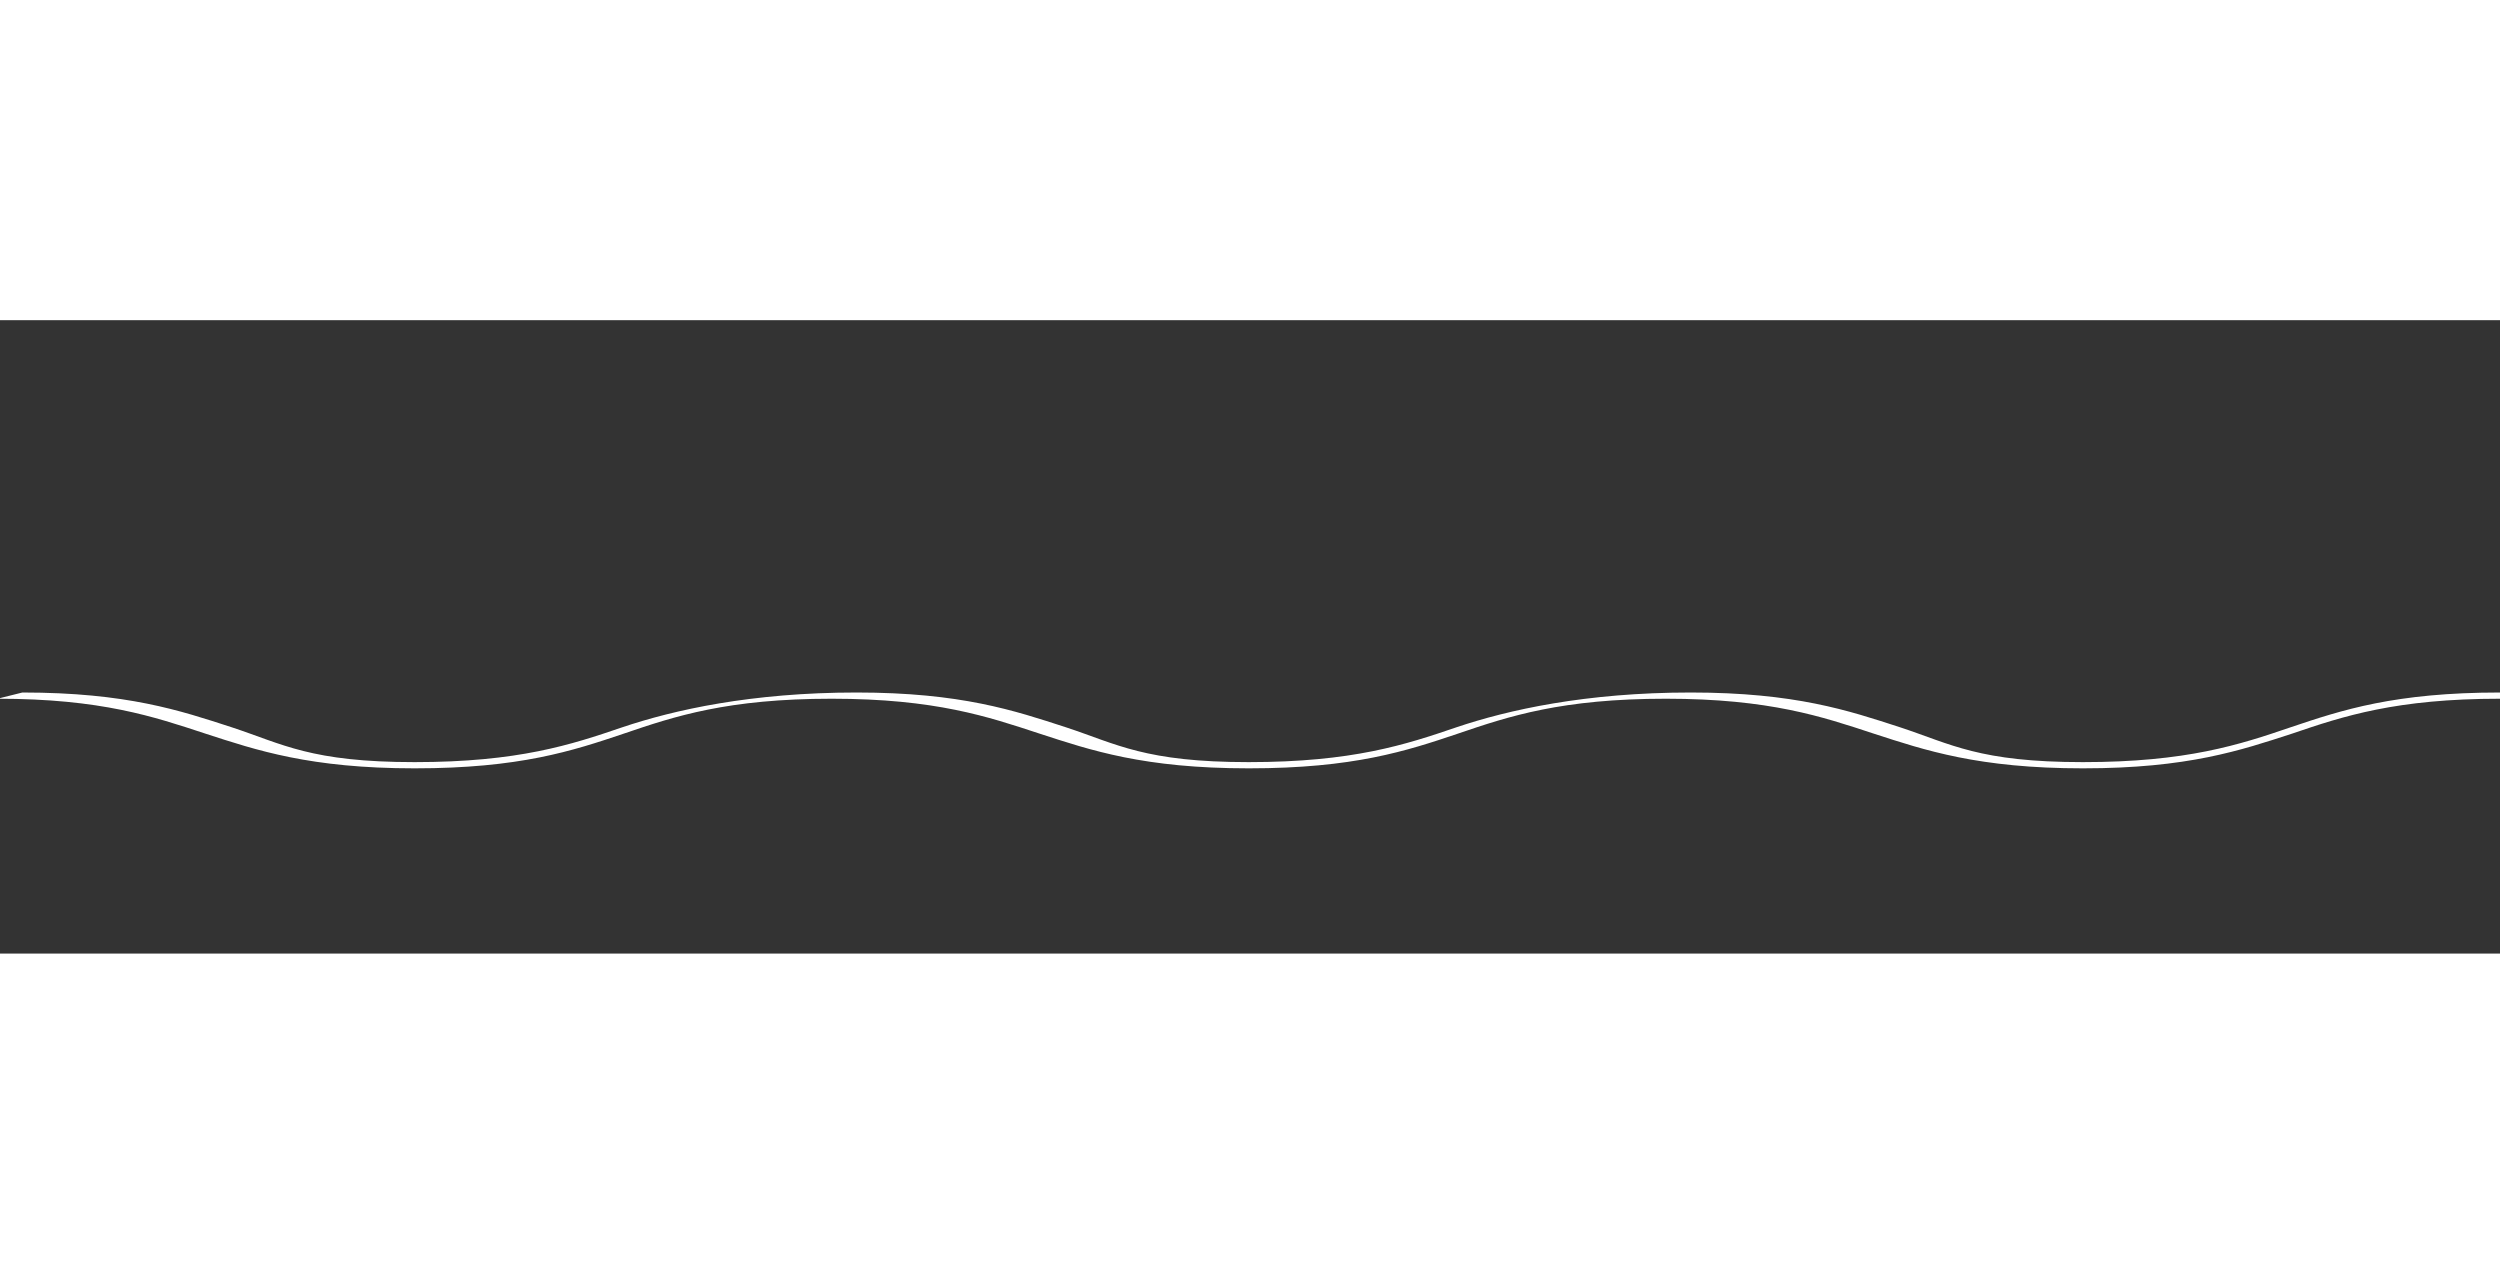 <?xml version="1.0" encoding="UTF-8"?> <svg xmlns="http://www.w3.org/2000/svg" xml:space="preserve" id="Capa_1" width="200" x="0" y="0" style="" version="1.1" viewBox="0 0 402.2 101.9"><rect x="0" y="0" width="402.2" height="101.9" fill="#333333" stroke="none"/><style>.st1{stroke-width:1.5}.st1,.st2{fill:none;stroke:#fff;stroke-miterlimit:10}</style><path d="M335.1 72.1c-16.8 0-25.4-2.9-33.7-5.6-8.2-2.7-16.7-5.6-33.4-5.6s-25.2 2.8-33.4 5.6c-8.3 2.8-16.8 5.6-33.7 5.6s-25.4-2.9-33.7-5.6c-8.2-2.7-16.7-5.6-33.4-5.6s-25.2 2.8-33.4 5.6c-8.3 2.8-16.8 5.6-33.7 5.6-16.8 0-25.4-2.9-33.7-5.6-8.2-2.7-16.7-5.6-33.4-5.6l4-1c16.8 0 25.4 2.9 33.7 5.6 8.2 2.7 12.7 5.6 29.4 5.6s25.2-2.8 33.4-5.6c8.3-2.8 20.8-5.6 37.7-5.6 16.8 0 25.4 2.9 33.7 5.6 8.2 2.7 12.7 5.6 29.4 5.6s25.2-2.8 33.4-5.6c8.3-2.8 20.8-5.6 37.7-5.6 16.8 0 25.4 2.9 33.7 5.6 8.2 2.7 12.7 5.6 29.4 5.6s25.2-2.8 33.4-5.6c8.3-2.8 16.8-5.6 33.7-5.6v1c-16.7 0-25.2 2.8-33.4 5.6-8.3 2.7-16.8 5.6-33.7 5.6z" style="fill:#fff" class="jUHSaVcF_0"></path><path d="M72.4 101.9V38.6M87.8 101.9V7.1M226.8 101.9V38.6M363 101.9V38.6M290 101.9V38.6M242.2 101.9V7.1" class="st1 jUHSaVcF_1"></path><path d="M78.5 7.1h18.6" class="st2 jUHSaVcF_2"></path><path d="m81.3.5 13.1 13.2" class="st1 jUHSaVcF_3"></path><path d="M81.3 13.7 94.4.5M63 38.1h18.7" class="st2 jUHSaVcF_4"></path><path d="m65.8 31.6 13.1 13.1" class="st1 jUHSaVcF_5"></path><path d="m65.8 44.7 13.1-13.1M232.9 7.1h18.6" class="st2 jUHSaVcF_6"></path><path d="m235.7.5 13.1 13.2" class="st1 jUHSaVcF_7"></path><path d="M235.7 13.7 248.8.5M280.7 38.6h18.6" class="st2 jUHSaVcF_8"></path><path d="m283.4 32.1 13.2 13.1" class="st1 jUHSaVcF_9"></path><path d="m283.4 45.2 13.2-13.1M217.4 38.1h18.7" class="st2 jUHSaVcF_10"></path><path d="m220.2 31.6 13.1 13.1" class="st1 jUHSaVcF_11"></path><path d="m220.2 44.7 13.1-13.1M353.7 38.1h18.6" class="st2 jUHSaVcF_12"></path><path d="m356.4 31.6 13.2 13.1" class="st1 jUHSaVcF_13"></path><path d="m356.4 44.7 13.2-13.1" class="st2 jUHSaVcF_14"></path><style data-made-with="vivus-instant">.jUHSaVcF_0{stroke-dasharray:823 825;stroke-dashoffset:824;animation:jUHSaVcF_draw_0 18700ms ease-out 0ms infinite,jUHSaVcF_fade 18700ms linear 0ms infinite;}.jUHSaVcF_1{stroke-dasharray:443 445;stroke-dashoffset:444;animation:jUHSaVcF_draw_1 18700ms ease-out 0ms infinite,jUHSaVcF_fade 18700ms linear 0ms infinite;}.jUHSaVcF_2{stroke-dasharray:19 21;stroke-dashoffset:20;animation:jUHSaVcF_draw_2 18700ms ease-out 0ms infinite,jUHSaVcF_fade 18700ms linear 0ms infinite;}.jUHSaVcF_3{stroke-dasharray:19 21;stroke-dashoffset:20;animation:jUHSaVcF_draw_3 18700ms ease-out 0ms infinite,jUHSaVcF_fade 18700ms linear 0ms infinite;}.jUHSaVcF_4{stroke-dasharray:38 40;stroke-dashoffset:39;animation:jUHSaVcF_draw_4 18700ms ease-out 0ms infinite,jUHSaVcF_fade 18700ms linear 0ms infinite;}.jUHSaVcF_5{stroke-dasharray:19 21;stroke-dashoffset:20;animation:jUHSaVcF_draw_5 18700ms ease-out 0ms infinite,jUHSaVcF_fade 18700ms linear 0ms infinite;}.jUHSaVcF_6{stroke-dasharray:38 40;stroke-dashoffset:39;animation:jUHSaVcF_draw_6 18700ms ease-out 0ms infinite,jUHSaVcF_fade 18700ms linear 0ms infinite;}.jUHSaVcF_7{stroke-dasharray:19 21;stroke-dashoffset:20;animation:jUHSaVcF_draw_7 18700ms ease-out 0ms infinite,jUHSaVcF_fade 18700ms linear 0ms infinite;}.jUHSaVcF_8{stroke-dasharray:38 40;stroke-dashoffset:39;animation:jUHSaVcF_draw_8 18700ms ease-out 0ms infinite,jUHSaVcF_fade 18700ms linear 0ms infinite;}.jUHSaVcF_9{stroke-dasharray:19 21;stroke-dashoffset:20;animation:jUHSaVcF_draw_9 18700ms ease-out 0ms infinite,jUHSaVcF_fade 18700ms linear 0ms infinite;}.jUHSaVcF_10{stroke-dasharray:38 40;stroke-dashoffset:39;animation:jUHSaVcF_draw_10 18700ms ease-out 0ms infinite,jUHSaVcF_fade 18700ms linear 0ms infinite;}.jUHSaVcF_11{stroke-dasharray:19 21;stroke-dashoffset:20;animation:jUHSaVcF_draw_11 18700ms ease-out 0ms infinite,jUHSaVcF_fade 18700ms linear 0ms infinite;}.jUHSaVcF_12{stroke-dasharray:38 40;stroke-dashoffset:39;animation:jUHSaVcF_draw_12 18700ms ease-out 0ms infinite,jUHSaVcF_fade 18700ms linear 0ms infinite;}.jUHSaVcF_13{stroke-dasharray:19 21;stroke-dashoffset:20;animation:jUHSaVcF_draw_13 18700ms ease-out 0ms infinite,jUHSaVcF_fade 18700ms linear 0ms infinite;}.jUHSaVcF_14{stroke-dasharray:19 21;stroke-dashoffset:20;animation:jUHSaVcF_draw_14 18700ms ease-out 0ms infinite,jUHSaVcF_fade 18700ms linear 0ms infinite;}@keyframes jUHSaVcF_draw{100%{stroke-dashoffset:0;}}@keyframes jUHSaVcF_fade{0%{stroke-opacity:1;}97.861%{stroke-opacity:1;}100%{stroke-opacity:0;}}@keyframes jUHSaVcF_draw_0{4.278%{stroke-dashoffset: 824}27.451%{ stroke-dashoffset: 0;}100%{ stroke-dashoffset: 0;}}@keyframes jUHSaVcF_draw_1{5.106%{stroke-dashoffset: 444}28.279%{ stroke-dashoffset: 0;}100%{ stroke-dashoffset: 0;}}@keyframes jUHSaVcF_draw_2{5.933%{stroke-dashoffset: 20}29.106%{ stroke-dashoffset: 0;}100%{ stroke-dashoffset: 0;}}@keyframes jUHSaVcF_draw_3{6.761%{stroke-dashoffset: 20}29.934%{ stroke-dashoffset: 0;}100%{ stroke-dashoffset: 0;}}@keyframes jUHSaVcF_draw_4{7.588%{stroke-dashoffset: 39}30.761%{ stroke-dashoffset: 0;}100%{ stroke-dashoffset: 0;}}@keyframes jUHSaVcF_draw_5{8.416%{stroke-dashoffset: 20}31.589%{ stroke-dashoffset: 0;}100%{ stroke-dashoffset: 0;}}@keyframes jUHSaVcF_draw_6{9.244%{stroke-dashoffset: 39}32.417%{ stroke-dashoffset: 0;}100%{ stroke-dashoffset: 0;}}@keyframes jUHSaVcF_draw_7{10.071%{stroke-dashoffset: 20}33.244%{ stroke-dashoffset: 0;}100%{ stroke-dashoffset: 0;}}@keyframes jUHSaVcF_draw_8{10.899%{stroke-dashoffset: 39}34.072%{ stroke-dashoffset: 0;}100%{ stroke-dashoffset: 0;}}@keyframes jUHSaVcF_draw_9{11.727%{stroke-dashoffset: 20}34.899%{ stroke-dashoffset: 0;}100%{ stroke-dashoffset: 0;}}@keyframes jUHSaVcF_draw_10{12.554%{stroke-dashoffset: 39}35.727%{ stroke-dashoffset: 0;}100%{ stroke-dashoffset: 0;}}@keyframes jUHSaVcF_draw_11{13.382%{stroke-dashoffset: 20}36.555%{ stroke-dashoffset: 0;}100%{ stroke-dashoffset: 0;}}@keyframes jUHSaVcF_draw_12{14.209%{stroke-dashoffset: 39}37.382%{ stroke-dashoffset: 0;}100%{ stroke-dashoffset: 0;}}@keyframes jUHSaVcF_draw_13{15.037%{stroke-dashoffset: 20}38.21%{ stroke-dashoffset: 0;}100%{ stroke-dashoffset: 0;}}@keyframes jUHSaVcF_draw_14{15.865%{stroke-dashoffset: 20}39.037%{ stroke-dashoffset: 0;}100%{ stroke-dashoffset: 0;}}</style></svg> 